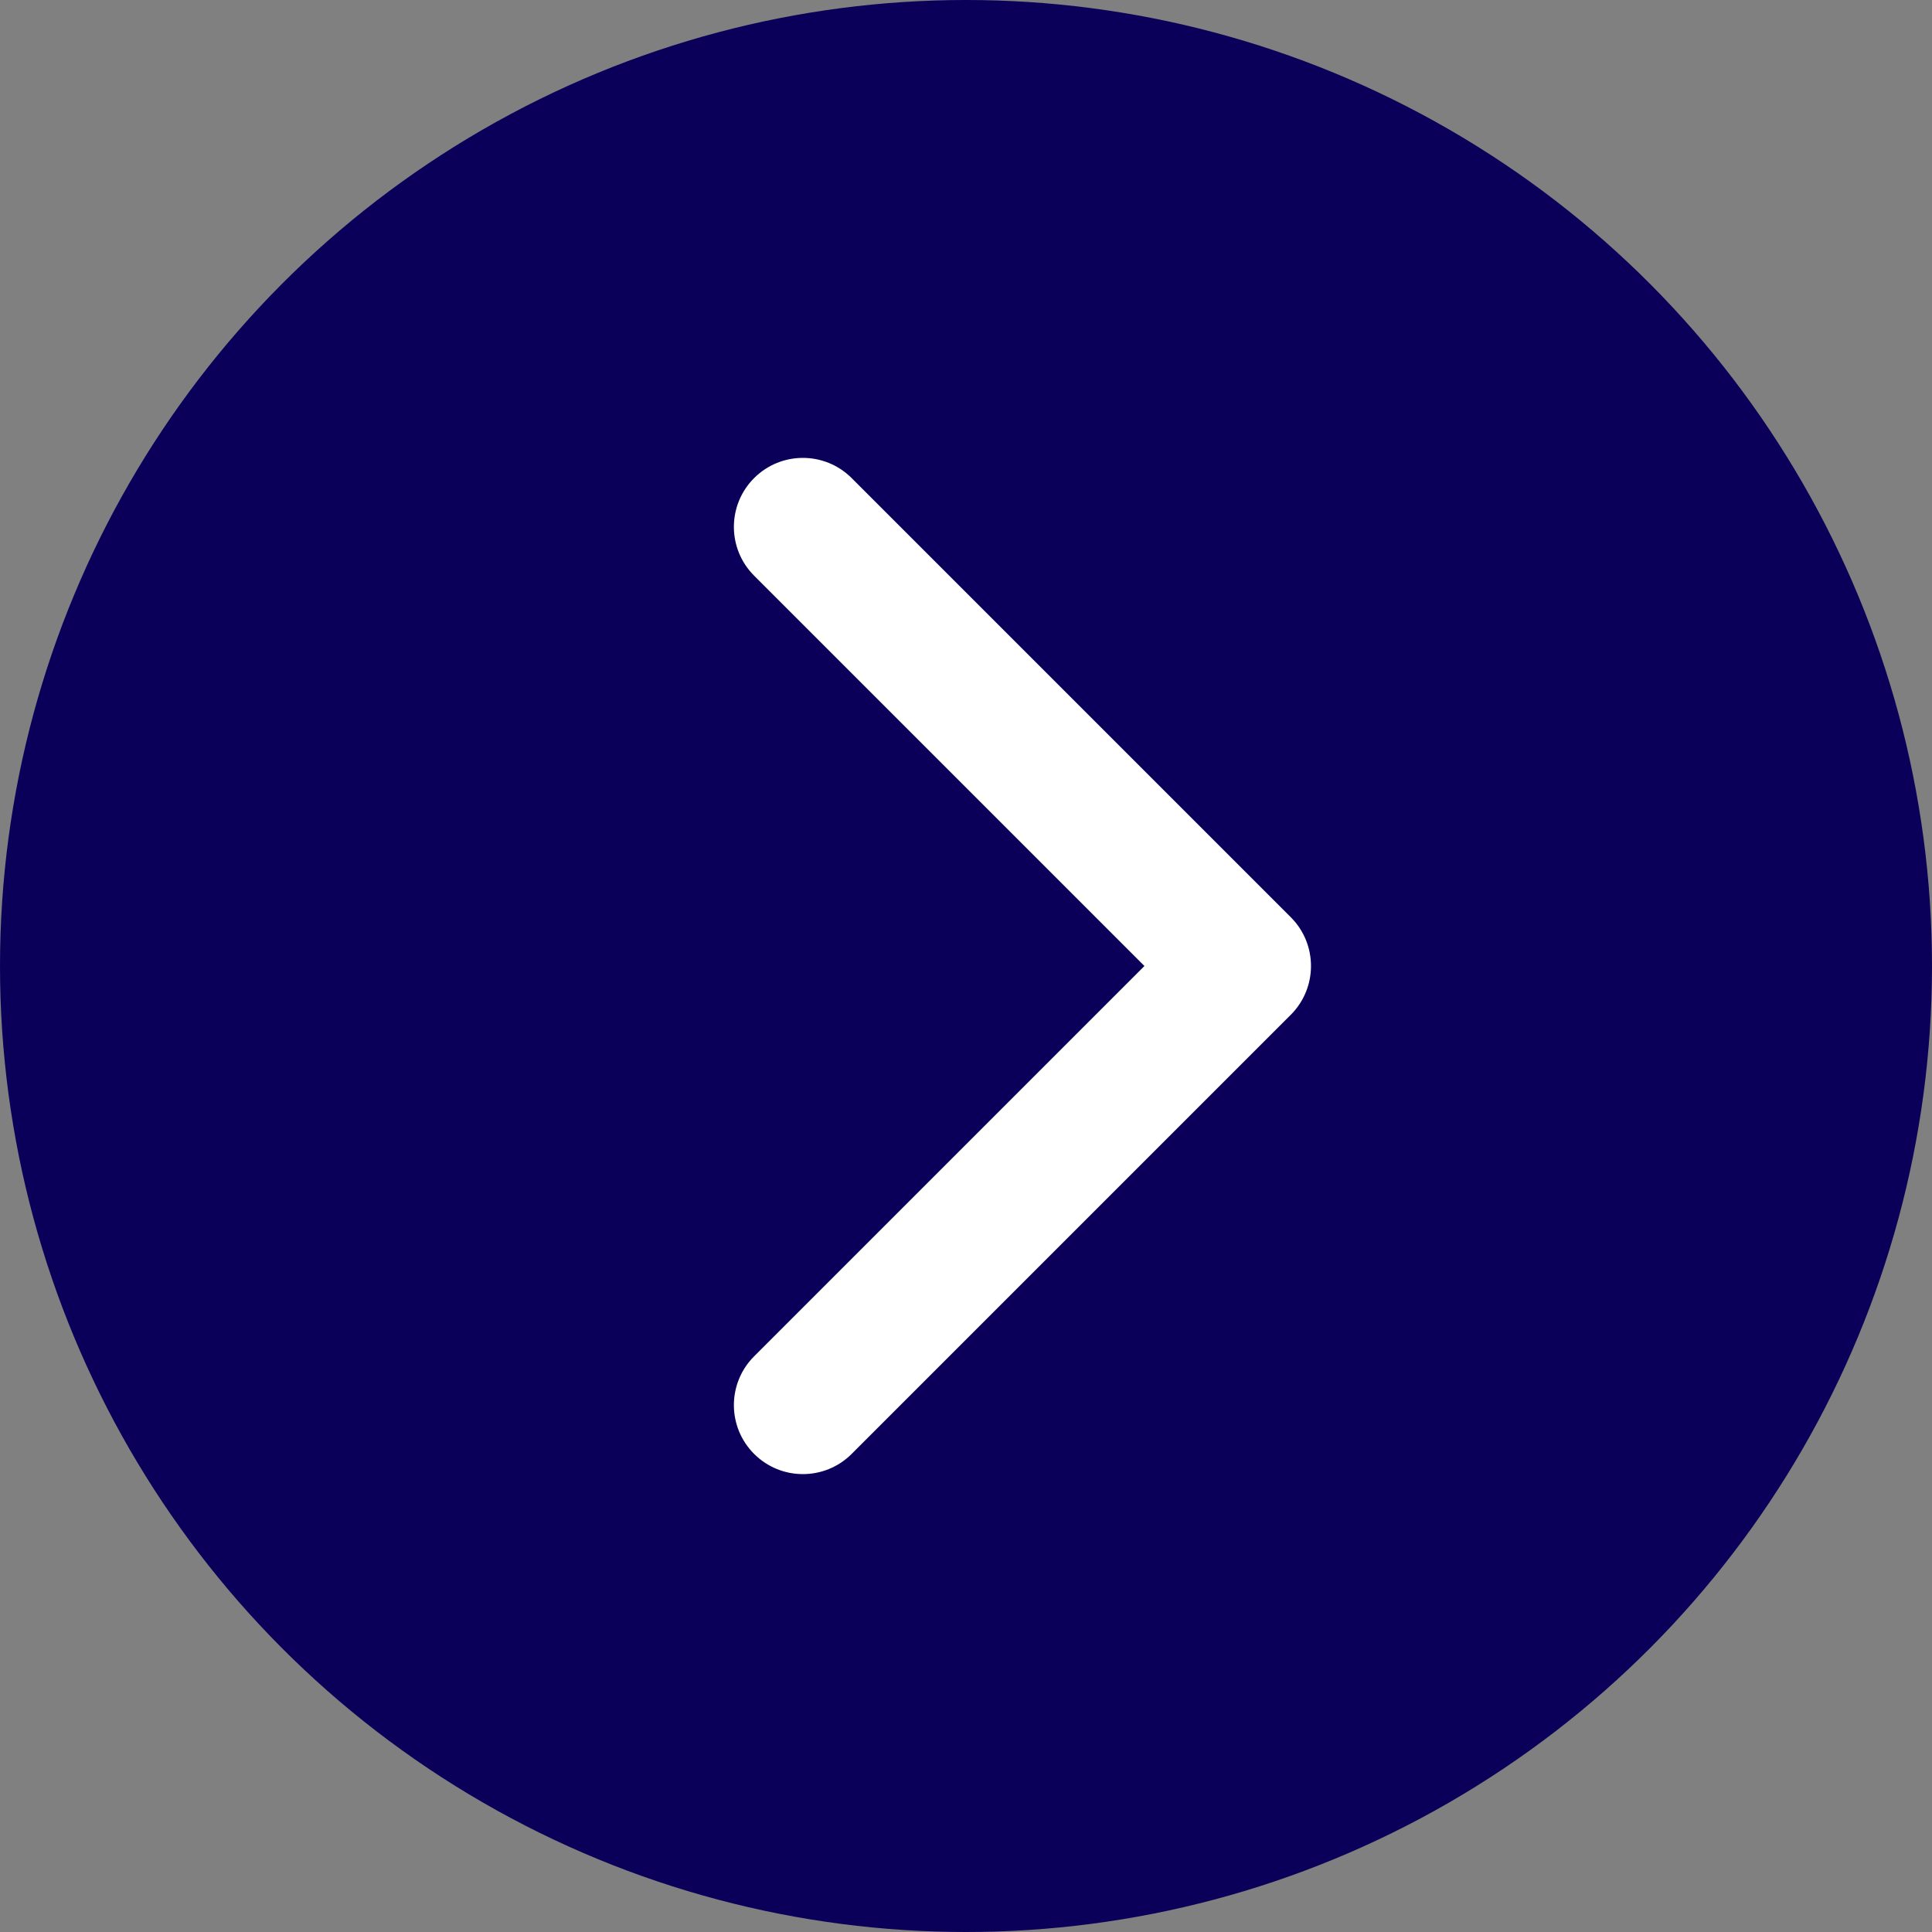 <svg width="56" height="56" viewBox="0 0 56 56" fill="none" xmlns="http://www.w3.org/2000/svg">
<rect x="0" y="0" width="56" height="56" fill="#808080" stroke="none"/>
<circle cx="28" cy="28" r="28" fill="#0A005A"/>
<path d="M37.414 29.414C38.195 28.633 38.195 27.367 37.414 26.586L24.686 13.858C23.905 13.077 22.639 13.077 21.858 13.858C21.077 14.639 21.077 15.905 21.858 16.686L33.172 28L21.858 39.314C21.077 40.095 21.077 41.361 21.858 42.142C22.639 42.923 23.905 42.923 24.686 42.142L37.414 29.414ZM34 30H36V26H34V30Z" fill="white"/>
</svg>
